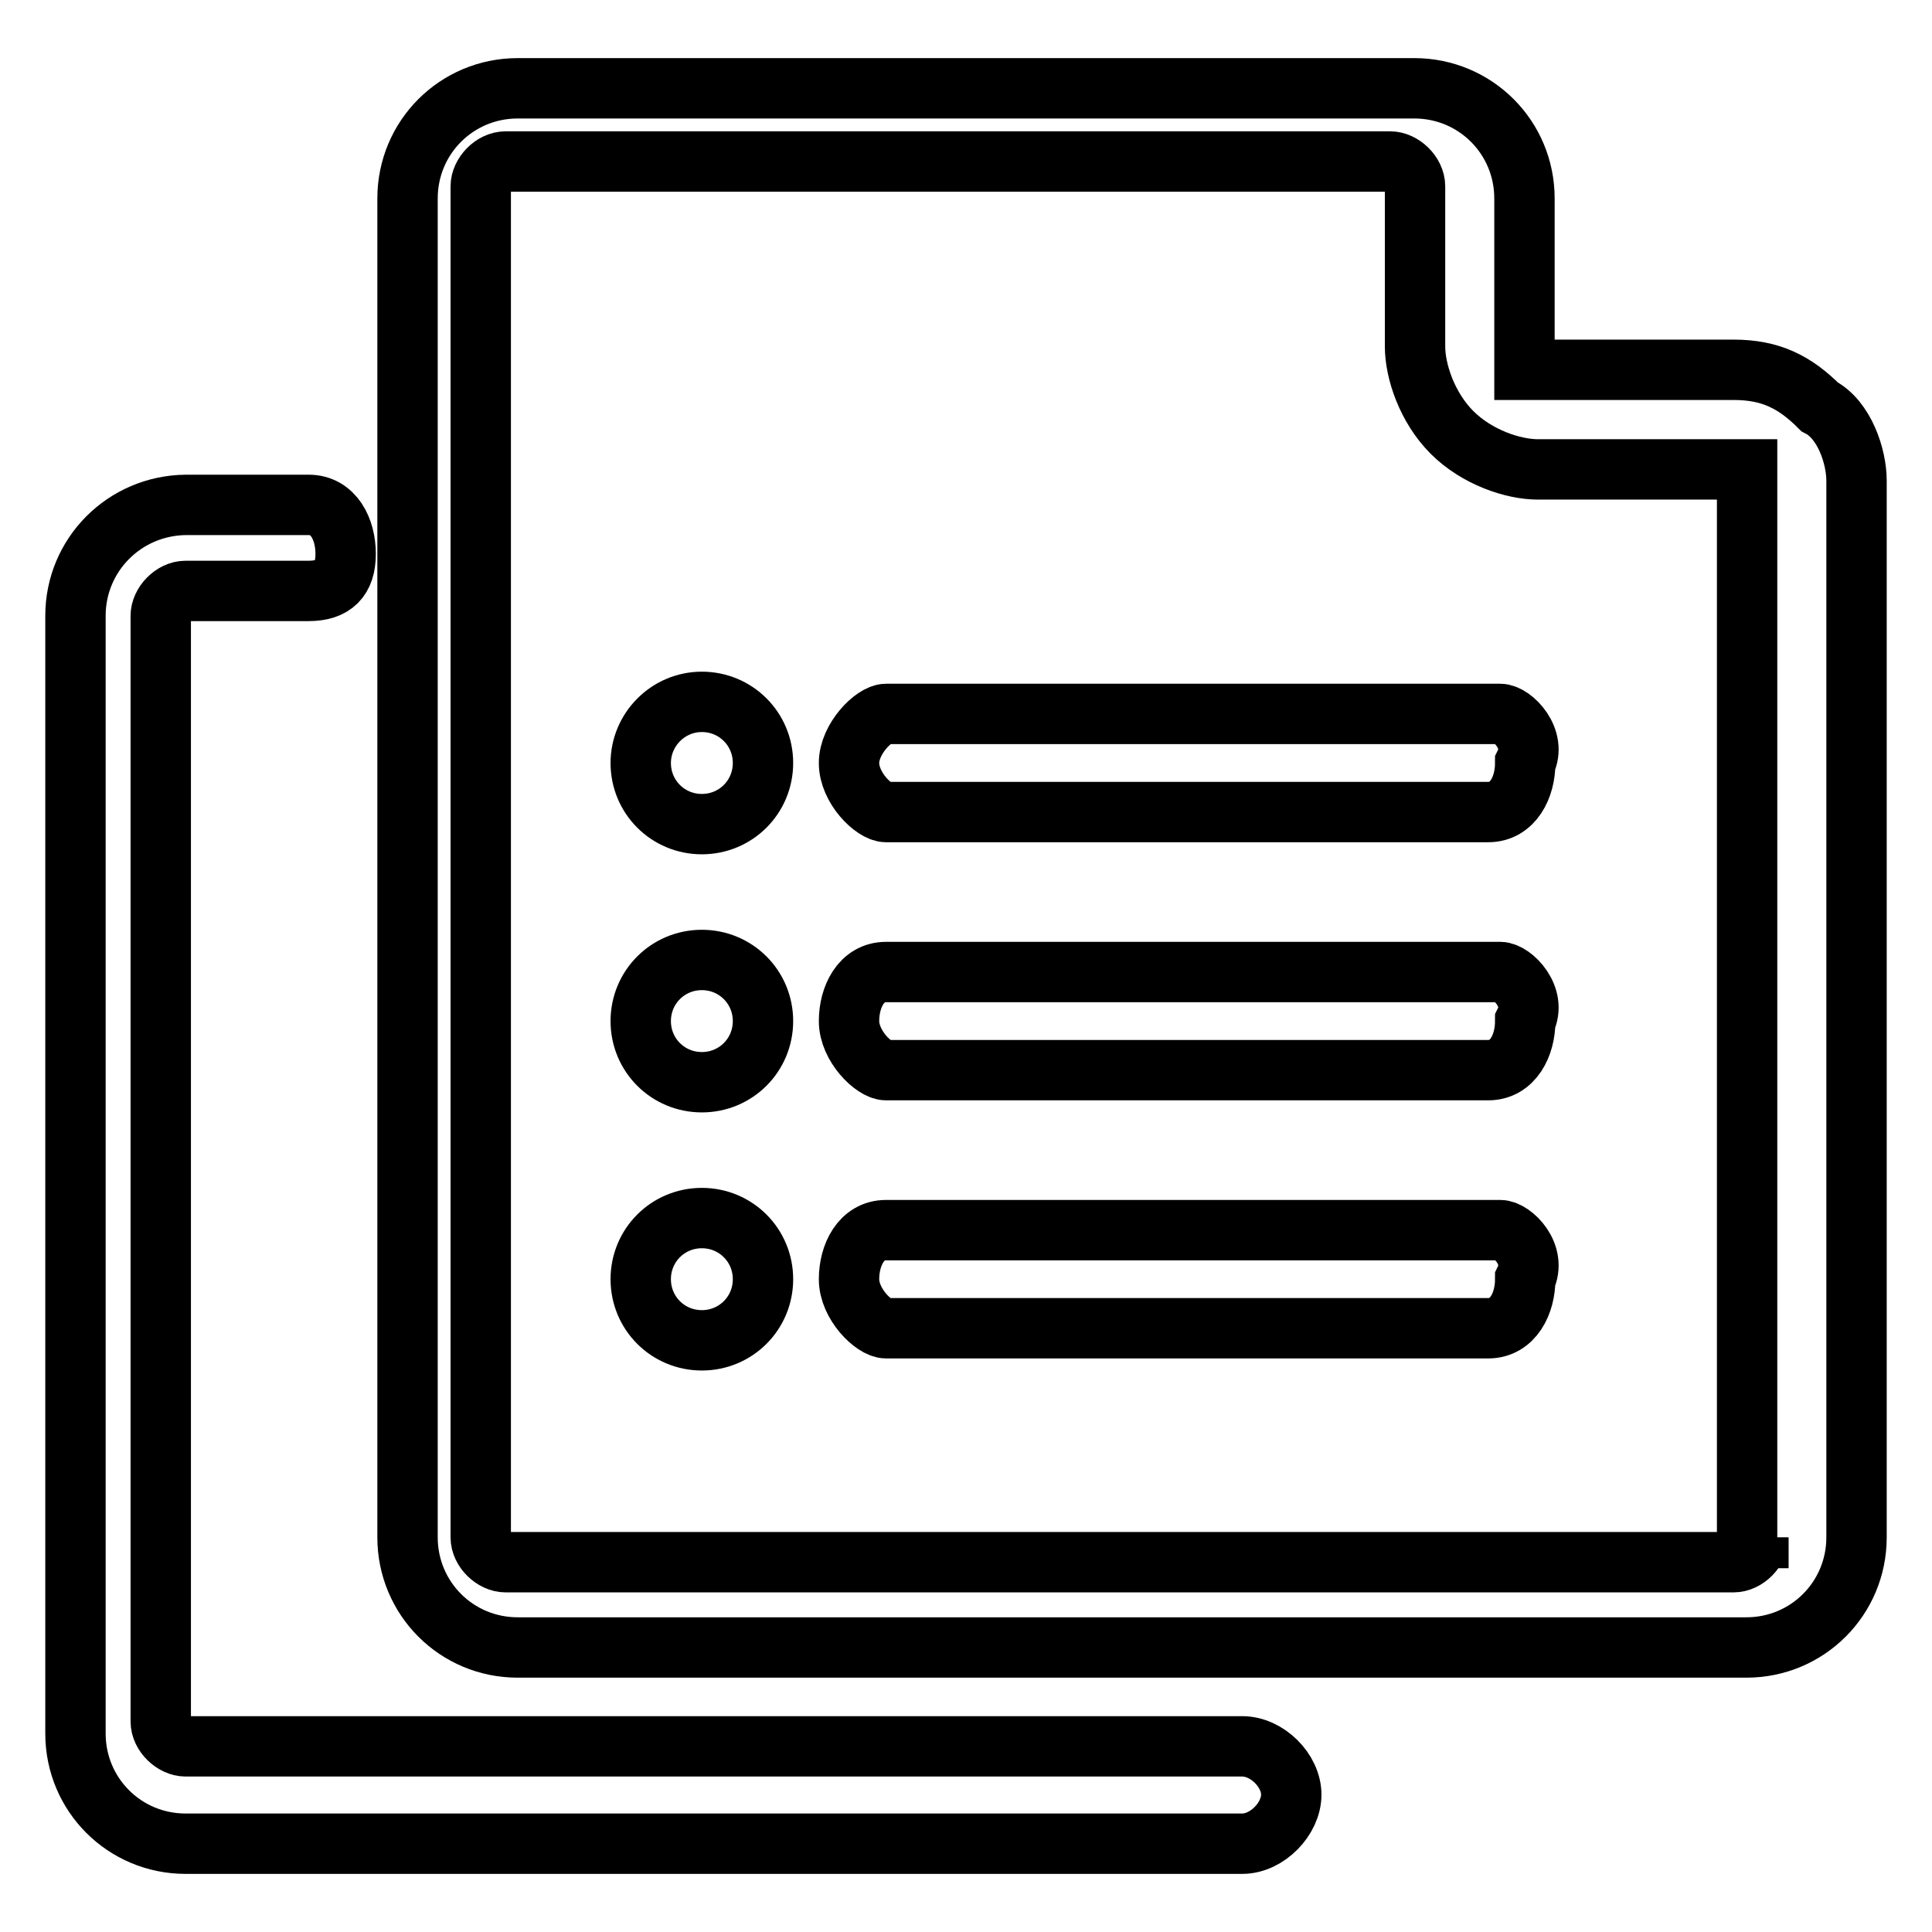 <?xml version="1.0" encoding="utf-8"?>
<!-- Svg Vector Icons : http://www.onlinewebfonts.com/icon -->
<!DOCTYPE svg PUBLIC "-//W3C//DTD SVG 1.1//EN" "http://www.w3.org/Graphics/SVG/1.1/DTD/svg11.dtd">
<svg version="1.1" xmlns="http://www.w3.org/2000/svg" xmlns:xlink="http://www.w3.org/1999/xlink" x="0px" y="0px" viewBox="0 0 256 256" enable-background="new 0 0 256 256" xml:space="preserve">
<g> <path stroke-width="8" fill-opacity="0" stroke="#000000"  d="M84.9,101.1c0,4.5,3.6,8.1,8.1,8.1c4.5,0,8.1-3.6,8.1-8.1c0-4.5-3.6-8.1-8.1-8.1 C88.5,93,84.9,96.7,84.9,101.1z M198.8,163h-81.4c-3.3,0-4.9,3.3-4.9,6.5c0,3.3,3.3,6.5,4.9,6.5h79.8c3.3,0,4.9-3.3,4.9-6.5 C203.7,166.2,200.4,163,198.8,163z M84.9,169.5c0,4.5,3.6,8.1,8.1,8.1c4.5,0,8.1-3.6,8.1-8.1c0-4.5-3.6-8.1-8.1-8.1 C88.5,161.4,84.9,165,84.9,169.5z M84.9,135.3c0,4.5,3.6,8.1,8.1,8.1c4.5,0,8.1-3.6,8.1-8.1c0-4.5-3.6-8.1-8.1-8.1 C88.5,127.2,84.9,130.8,84.9,135.3z M198.8,128.8h-81.4c-3.3,0-4.9,3.3-4.9,6.5c0,3.3,3.3,6.5,4.9,6.5h79.8c3.3,0,4.9-3.3,4.9-6.5 C203.7,132.1,200.4,128.8,198.8,128.8z M198.8,94.6h-81.4c-1.6,0-4.9,3.3-4.9,6.5c0,3.3,3.3,6.5,4.9,6.5h79.8 c3.3,0,4.9-3.3,4.9-6.5C203.7,97.9,200.4,94.6,198.8,94.6z M241.1,53.9c-3.3-3.3-6.5-4.9-11.4-4.9h-27.7V26.3 c0-8.1-6.5-14.6-14.6-14.6H68.6c-8.1,0-14.6,6.5-14.6,14.6v177.4c0,8.1,6.5,14.6,14.6,14.6h162.8c8.1,0,14.6-6.5,14.6-14.6v-140 C246,60.5,244.4,55.6,241.1,53.9L241.1,53.9z M233,203.7c0,1.6-1.6,3.3-3.3,3.3H67c-1.6,0-3.3-1.6-3.3-3.3v-179 c0-1.6,1.6-3.3,3.3-3.3h117.2c1.6,0,3.3,1.6,3.3,3.3v21.2c0,3.3,1.6,8.1,4.9,11.4c3.3,3.3,8.1,4.9,11.4,4.9h27.7v141.6H233z  M164.6,231.4h-140c-1.6,0-3.3-1.6-3.3-3.3V81.6c0-1.6,1.6-3.3,3.3-3.3h16.3c3.3,0,4.9-1.6,4.9-4.9c0-3.3-1.6-6.5-4.9-6.5H24.6 C16.5,67,10,73.5,10,81.6v148.1c0,8.1,6.5,14.6,14.6,14.6h140c3.3,0,6.5-3.3,6.5-6.5C171.1,234.6,167.9,231.4,164.6,231.4 L164.6,231.4z"/></g>
</svg>
